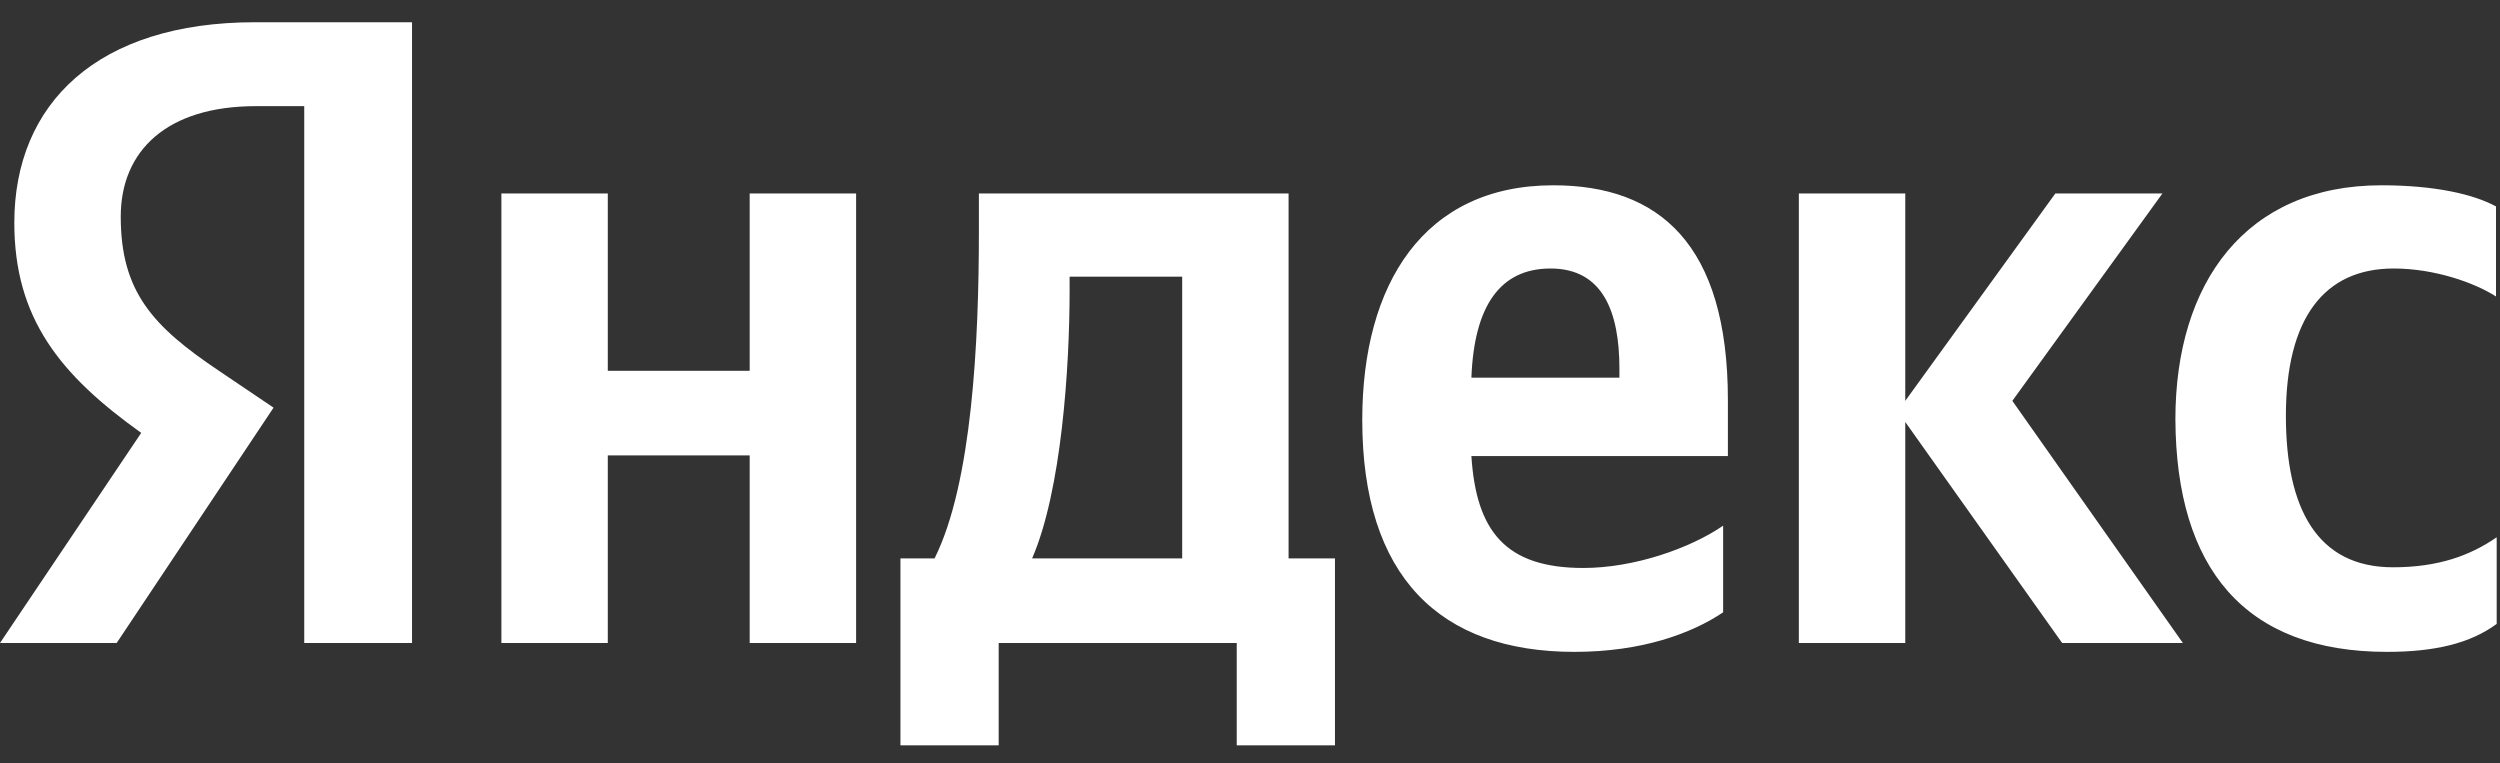 <?xml version="1.0" encoding="UTF-8"?> <svg xmlns="http://www.w3.org/2000/svg" width="95" height="29" viewBox="0 0 95 29" fill="none"><rect x="0" y="0" width="95" height="29" fill="#333333" stroke="none"/> <path d="M90.701 24.771C92.567 24.771 93.889 24.434 94.874 23.708V20.416C93.863 21.116 92.645 21.557 90.934 21.557C88.056 21.557 86.864 19.328 86.864 15.802C86.864 12.095 88.316 10.203 90.96 10.203C92.515 10.203 94.044 10.747 94.848 11.266V7.844C93.993 7.378 92.515 7.041 90.493 7.041C85.335 7.041 82.665 10.747 82.665 15.932C82.691 21.609 85.309 24.771 90.701 24.771ZM65.479 23.268V19.976C64.234 20.831 62.109 21.583 60.165 21.583C57.209 21.583 56.095 20.183 55.913 17.331H65.66V15.206C65.66 9.27 63.042 7.041 59.024 7.041C54.099 7.041 51.766 10.799 51.766 15.958C51.766 21.894 54.695 24.771 59.828 24.771C62.394 24.771 64.286 24.071 65.479 23.268ZM28.488 7.352V14.091H23.096V7.352H19.053V24.434H23.096V17.306H28.488V24.434H32.532V7.352H28.488ZM50.755 21.22H48.966V7.352H37.198V8.803C37.198 12.977 36.939 18.368 35.513 21.22H34.217V28.322H37.95V24.434H46.996V28.322H50.729V21.22H50.755ZM78.362 24.434H82.95L76.469 15.232L82.172 7.352H78.103L72.4 15.232V7.352H68.356V24.434H72.4V16.035L78.362 24.434ZM58.92 10.203C60.916 10.203 61.538 11.862 61.538 14.014V14.351H55.913C56.017 11.629 57.002 10.203 58.92 10.203ZM44.923 21.22H39.22C40.334 18.654 40.645 13.988 40.645 11.033V10.514H44.923V21.22Z" fill="white"></path> <path d="M15.683 24.434H11.561V4.034H9.721C6.351 4.034 4.588 5.719 4.588 8.233C4.588 11.084 5.806 12.406 8.321 14.091L10.395 15.491L4.433 24.434H0L5.366 16.45C2.281 14.247 0.544 12.095 0.544 8.466C0.544 3.93 3.707 0.845 9.695 0.845H15.657V24.434H15.683Z" fill="white"></path> </svg> 